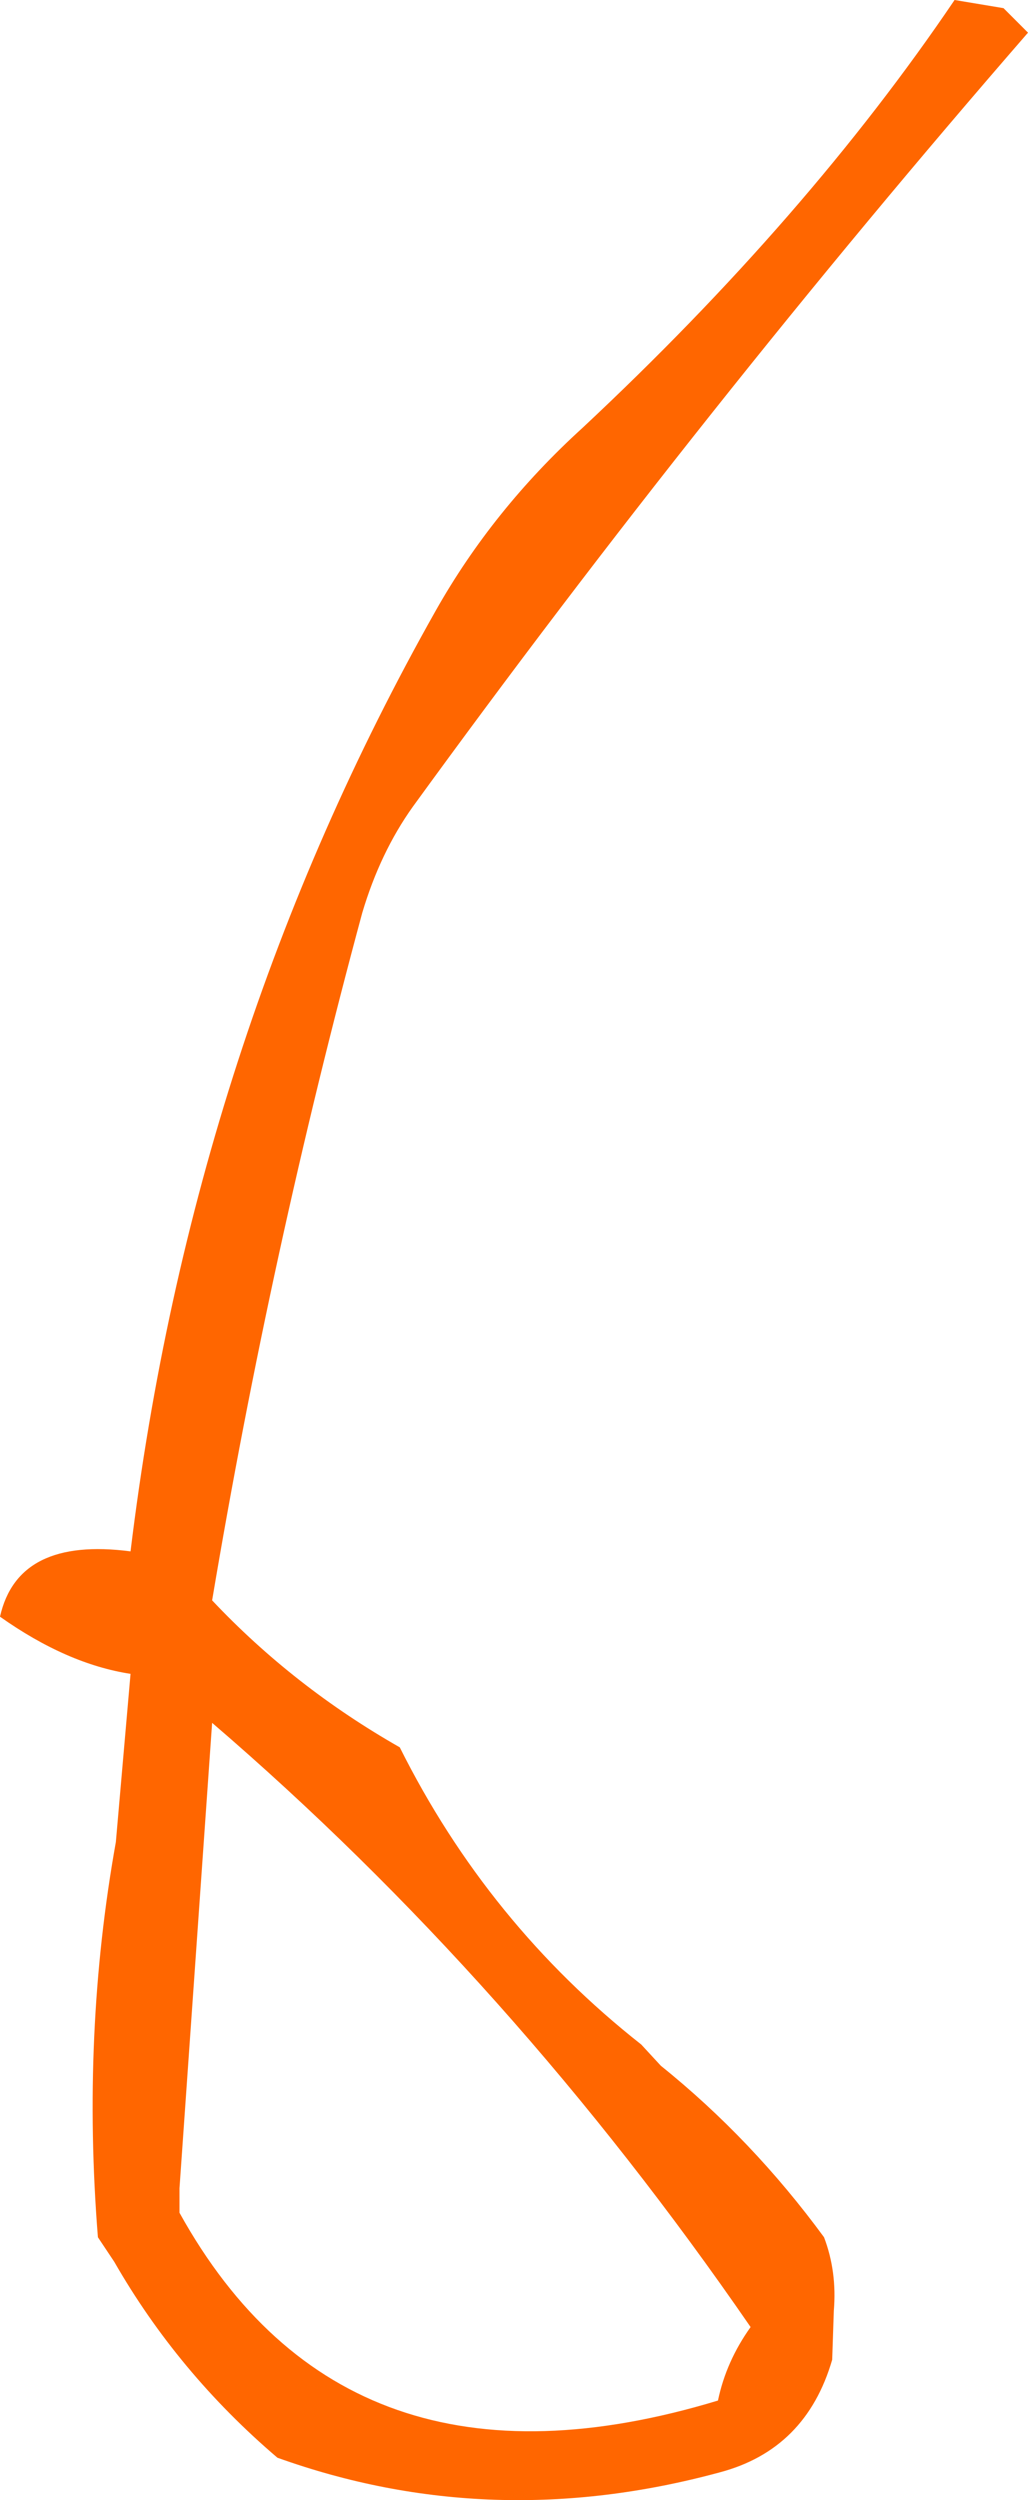<?xml version="1.0" encoding="UTF-8" standalone="no"?>
<svg xmlns:xlink="http://www.w3.org/1999/xlink" height="76.55px" width="31.5px" xmlns="http://www.w3.org/2000/svg">
  <g transform="matrix(1.0, 0.0, 0.0, 1.0, -33.75, 16.25)">
    <path d="M64.5 -16.0 L65.25 -15.25 Q55.3 -3.8 46.4 8.45 45.4 9.85 44.85 11.7 42.05 22.05 40.25 32.75 42.75 35.4 46.0 37.25 48.7 42.65 53.4 46.35 L54.0 47.0 Q56.8 49.25 59.0 52.25 59.4 53.3 59.3 54.5 L59.25 56.0 Q58.45 58.75 55.8 59.45 48.8 61.35 42.25 59.0 39.2 56.4 37.25 53.0 L36.75 52.25 Q36.25 46.0 37.3 40.15 L37.75 35.0 Q35.8 34.7 33.75 33.25 34.3 30.8 37.75 31.25 39.65 15.65 47.1 2.45 48.85 -0.65 51.6 -3.15 58.5 -9.6 63.0 -16.25 L64.5 -16.0 M39.25 51.5 Q44.35 60.7 55.75 57.25 56.0 56.05 56.75 55.0 49.45 44.4 40.25 36.5 L39.25 50.75 39.25 51.5" fill="#ff6600" fill-rule="evenodd" stroke="none"/>
  </g>
</svg>
